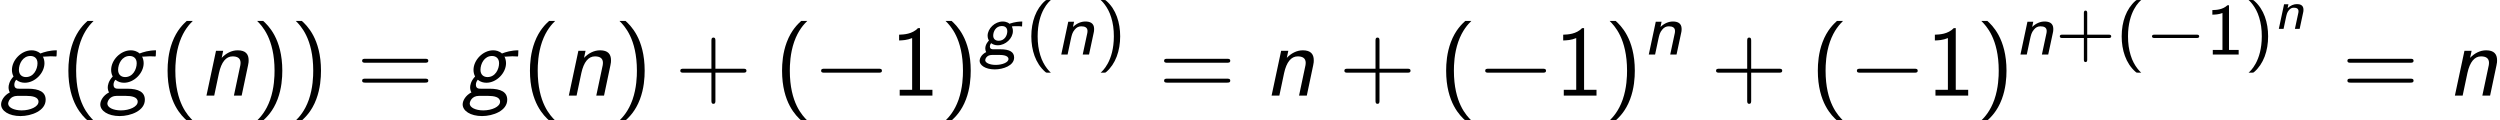 <?xml version='1.0' encoding='UTF-8'?>
<!-- This file was generated by dvisvgm 2.13.3 -->
<svg version='1.1' xmlns='http://www.w3.org/2000/svg' xmlns:xlink='http://www.w3.org/1999/xlink' width='274.167pt' height='13.209pt' viewBox='96.042 71.81 274.167 13.209'>
<defs>
<path id='g0-103' d='M3.587-2.714C3.347-2.714 2.983-2.684 2.558-2.54L2.576-2.505H2.57C2.517-2.558 2.319-2.714 1.979-2.714C1.339-2.714 .735-2.14 .735-1.542C.735-1.506 .735-1.327 .843-1.148C.807-1.112 .544-.849 .544-.496C.544-.395 .568-.287 .616-.197C.185 .024 .078 .365 .078 .52C.078 .867 .526 1.225 1.327 1.225C2.002 1.225 2.917 .921 2.917 .251C2.917-.203 2.552-.43 1.787-.43H1.213C1.112-.43 .921-.43 .921-.669C.921-.723 .944-.837 1.028-.933C1.166-.825 1.351-.759 1.572-.759C2.212-.759 2.815-1.327 2.815-1.925C2.815-1.991 2.815-2.092 2.756-2.242C2.732-2.289 2.732-2.295 2.732-2.301C2.732-2.331 3.084-2.331 3.12-2.331C3.306-2.331 3.365-2.331 3.569-2.307L3.587-2.714ZM1.65-1.13C1.375-1.13 1.196-1.279 1.196-1.56C1.196-1.865 1.393-2.343 1.907-2.343C2.068-2.343 2.355-2.283 2.355-1.913C2.355-1.548 2.116-1.13 1.65-1.13ZM1.698 .036C1.835 .036 2.451 .036 2.451 .371C2.451 .664 1.913 .855 1.405 .855S.538 .681 .538 .466C.538 .389 .634 .036 1.1 .036H1.698Z'/>
<path id='g0-110' d='M3.162-1.787C3.186-1.889 3.198-1.955 3.198-2.104C3.198-2.618 2.809-2.714 2.481-2.714C2.14-2.714 1.781-2.576 1.459-2.266L1.548-2.696H1.07L.496 0H1.016L1.279-1.243C1.363-1.614 1.399-1.799 1.596-2.038C1.745-2.23 1.925-2.319 2.14-2.319C2.445-2.319 2.654-2.218 2.654-1.931C2.654-1.841 2.648-1.823 2.642-1.787L2.26 0H2.78L3.162-1.787Z'/>
<path id='g6-40' d='M2.956-8.182C2.607-7.855 1.876-7.189 1.375-5.847C.938-4.68 .862-3.524 .862-2.727C.862 .796 2.433 2.247 2.956 2.727H3.622C3.098 2.204 1.713 .796 1.713-2.727C1.713-3.338 1.745-4.615 2.193-5.902C2.64-7.167 3.262-7.822 3.622-8.182H2.956Z'/>
<path id='g6-41' d='M1.276 2.727C1.625 2.4 2.356 1.735 2.858 .393C3.295-.775 3.371-1.931 3.371-2.727C3.371-6.251 1.8-7.702 1.276-8.182H.611C1.135-7.658 2.52-6.251 2.52-2.727C2.52-2.116 2.487-.84 2.04 .447C1.593 1.713 .971 2.367 .611 2.727H1.276Z'/>
<path id='g6-43' d='M4.462-2.509H7.505C7.658-2.509 7.865-2.509 7.865-2.727S7.658-2.945 7.505-2.945H4.462V-6C4.462-6.153 4.462-6.36 4.244-6.36S4.025-6.153 4.025-6V-2.945H.971C.818-2.945 .611-2.945 .611-2.727S.818-2.509 .971-2.509H4.025V.545C4.025 .698 4.025 .905 4.244 .905S4.462 .698 4.462 .545V-2.509Z'/>
<path id='g6-49' d='M3.262-7.396H3.044C2.4-6.731 1.495-6.698 .971-6.676V-6.044C1.331-6.055 1.855-6.076 2.4-6.305V-.633H1.036V0H4.625V-.633H3.262V-7.396Z'/>
<path id='g6-61' d='M7.495-3.6C7.658-3.6 7.865-3.6 7.865-3.818S7.658-4.036 7.505-4.036H.971C.818-4.036 .611-4.036 .611-3.818S.818-3.6 .982-3.6H7.495ZM7.505-1.418C7.658-1.418 7.865-1.418 7.865-1.636S7.658-1.855 7.495-1.855H.982C.818-1.855 .611-1.855 .611-1.636S.818-1.418 .971-1.418H7.505Z'/>
<path id='g2-103' d='M2.095-.753C1.909-.753 1.571-.753 1.571-1.189C1.571-1.385 1.647-1.582 1.778-1.735C2.084-1.484 2.411-1.407 2.727-1.407C3.829-1.407 4.876-2.465 4.876-3.556C4.876-3.873 4.778-4.145 4.691-4.298C4.702-4.298 4.735-4.265 4.745-4.265C4.985-4.265 5.302-4.309 5.564-4.309C5.749-4.309 5.967-4.287 6.142-4.287C6.185-4.287 6.196-4.298 6.207-4.407C6.218-4.473 6.229-4.865 6.229-4.964C5.455-4.964 4.855-4.778 4.429-4.615C4.124-4.887 3.764-4.964 3.469-4.964C2.335-4.964 1.309-3.884 1.309-2.815C1.309-2.564 1.364-2.313 1.484-2.095C.993-1.571 .938-1.091 .938-.895C.938-.731 .982-.491 1.08-.349C.425-.011 .12 .567 .12 .971C.12 1.669 .96 2.247 2.247 2.247C3.447 2.247 5.007 1.669 5.007 .458C5.007-.371 4.342-.753 3.055-.753H2.095ZM2.847-2.029C2.433-2.029 2.073-2.269 2.073-2.825C2.073-3.469 2.487-4.342 3.338-4.342C3.753-4.342 4.113-4.102 4.113-3.545C4.113-2.891 3.698-2.029 2.847-2.029ZM2.891 .033C3.556 .033 4.222 .153 4.222 .676C4.222 1.222 3.327 1.625 2.378 1.625C1.538 1.625 .895 1.309 .895 .884C.895 .698 1.091 .033 1.909 .033H2.891Z'/>
<path id='g2-110' d='M5.444-3.316C5.509-3.622 5.509-3.709 5.509-3.873C5.509-4.538 5.182-4.964 4.309-4.964C3.633-4.964 3.011-4.625 2.553-4.135L2.716-4.909H1.931L.884 0H1.735L2.258-2.476C2.52-3.676 3.033-4.298 3.742-4.298C4.255-4.298 4.625-4.124 4.625-3.578C4.625-3.545 4.604-3.371 4.604-3.349L3.895 0H4.745L5.444-3.316Z'/>
<path id='g4-0' d='M7.189-2.509C7.375-2.509 7.571-2.509 7.571-2.727S7.375-2.945 7.189-2.945H1.287C1.102-2.945 .905-2.945 .905-2.727S1.102-2.509 1.287-2.509H7.189Z'/>
<path id='g3-0' d='M5.571-1.809C5.699-1.809 5.874-1.809 5.874-1.993S5.699-2.176 5.571-2.176H1.004C.877-2.176 .701-2.176 .701-1.993S.877-1.809 1.004-1.809H5.571Z'/>
<use id='g1-103' xlink:href='#g0-103' transform='scale(1.333)'/>
<use id='g1-110' xlink:href='#g0-110' transform='scale(1.333)'/>
<path id='g5-40' d='M2.431-5.978C2.295-5.978 2.279-5.978 2.184-5.89C1.18-5.013 .669-3.595 .669-1.993C.669-.486 1.124 .964 2.176 1.889C2.279 1.993 2.295 1.993 2.431 1.993H2.813C2.79 1.977 2.016 1.315 1.65 .072C1.459-.55 1.363-1.203 1.363-1.993C1.363-4.75 2.654-5.842 2.813-5.978H2.431Z'/>
<path id='g5-41' d='M.853 1.993C.988 1.993 1.004 1.993 1.1 1.905C2.104 1.028 2.614-.391 2.614-1.993C2.614-3.499 2.16-4.949 1.108-5.874C1.004-5.978 .988-5.978 .853-5.978H.47C.494-5.962 1.267-5.3 1.634-4.057C1.825-3.435 1.921-2.782 1.921-1.993C1.921 .765 .63 1.857 .47 1.993H.853Z'/>
<path id='g5-43' d='M3.475-1.809H5.818C5.93-1.809 6.105-1.809 6.105-1.993S5.93-2.176 5.818-2.176H3.475V-4.527C3.475-4.639 3.475-4.814 3.292-4.814S3.108-4.639 3.108-4.527V-2.176H.757C.646-2.176 .47-2.176 .47-1.993S.646-1.809 .757-1.809H3.108V.542C3.108 .654 3.108 .829 3.292 .829S3.475 .654 3.475 .542V-1.809Z'/>
<path id='g5-49' d='M2.558-5.396H2.383C1.865-4.918 1.211-4.886 .733-4.87V-4.368C1.044-4.376 1.443-4.392 1.841-4.551V-.502H.781V0H3.618V-.502H2.558V-5.396Z'/>
</defs>
<g id='page1'>
<use x='96.042' y='82.291' xlink:href='#g2-103'/>
<use x='102.679' y='82.291' xlink:href='#g6-40'/>
<use x='106.921' y='82.291' xlink:href='#g2-103'/>
<use x='113.558' y='82.291' xlink:href='#g6-40'/>
<use x='117.8' y='82.291' xlink:href='#g2-110'/>
<use x='123.631' y='82.291' xlink:href='#g6-41'/>
<use x='127.873' y='82.291' xlink:href='#g6-41'/>
<use x='135.146' y='82.291' xlink:href='#g6-61'/>
<use x='146.661' y='82.291' xlink:href='#g2-103'/>
<use x='153.298' y='82.291' xlink:href='#g6-40'/>
<use x='157.54' y='82.291' xlink:href='#g2-110'/>
<use x='163.37' y='82.291' xlink:href='#g6-41'/>
<use x='170.037' y='82.291' xlink:href='#g6-43'/>
<use x='180.946' y='82.291' xlink:href='#g6-40'/>
<use x='185.188' y='82.291' xlink:href='#g4-0'/>
<use x='193.673' y='82.291' xlink:href='#g6-49'/>
<use x='199.128' y='82.291' xlink:href='#g6-41'/>
<use x='203.37' y='77.787' xlink:href='#g1-103'/>
<use x='208.475' y='77.787' xlink:href='#g5-40'/>
<use x='211.768' y='77.787' xlink:href='#g1-110'/>
<use x='216.274' y='77.787' xlink:href='#g5-41'/>
<use x='223.095' y='82.291' xlink:href='#g6-61'/>
<use x='234.61' y='82.291' xlink:href='#g2-110'/>
<use x='242.865' y='82.291' xlink:href='#g6-43'/>
<use x='253.774' y='82.291' xlink:href='#g6-40'/>
<use x='258.016' y='82.291' xlink:href='#g4-0'/>
<use x='266.501' y='82.291' xlink:href='#g6-49'/>
<use x='271.956' y='82.291' xlink:href='#g6-41'/>
<use x='276.198' y='77.787' xlink:href='#g1-110'/>
<use x='283.626' y='82.291' xlink:href='#g6-43'/>
<use x='294.535' y='82.291' xlink:href='#g6-40'/>
<use x='298.778' y='82.291' xlink:href='#g4-0'/>
<use x='307.262' y='82.291' xlink:href='#g6-49'/>
<use x='312.717' y='82.291' xlink:href='#g6-41'/>
<use x='316.959' y='77.787' xlink:href='#g1-110'/>
<use x='321.465' y='77.787' xlink:href='#g5-43'/>
<use x='328.051' y='77.787' xlink:href='#g5-40'/>
<use x='331.345' y='77.787' xlink:href='#g3-0'/>
<use x='337.931' y='77.787' xlink:href='#g5-49'/>
<use x='342.165' y='77.787' xlink:href='#g5-41'/>
<use x='345.458' y='74.974' xlink:href='#g0-110'/>
<use x='352.864' y='82.291' xlink:href='#g6-61'/>
<use x='364.379' y='82.291' xlink:href='#g2-110'/>
</g>
</svg><!--Rendered by QuickLaTeX.com-->